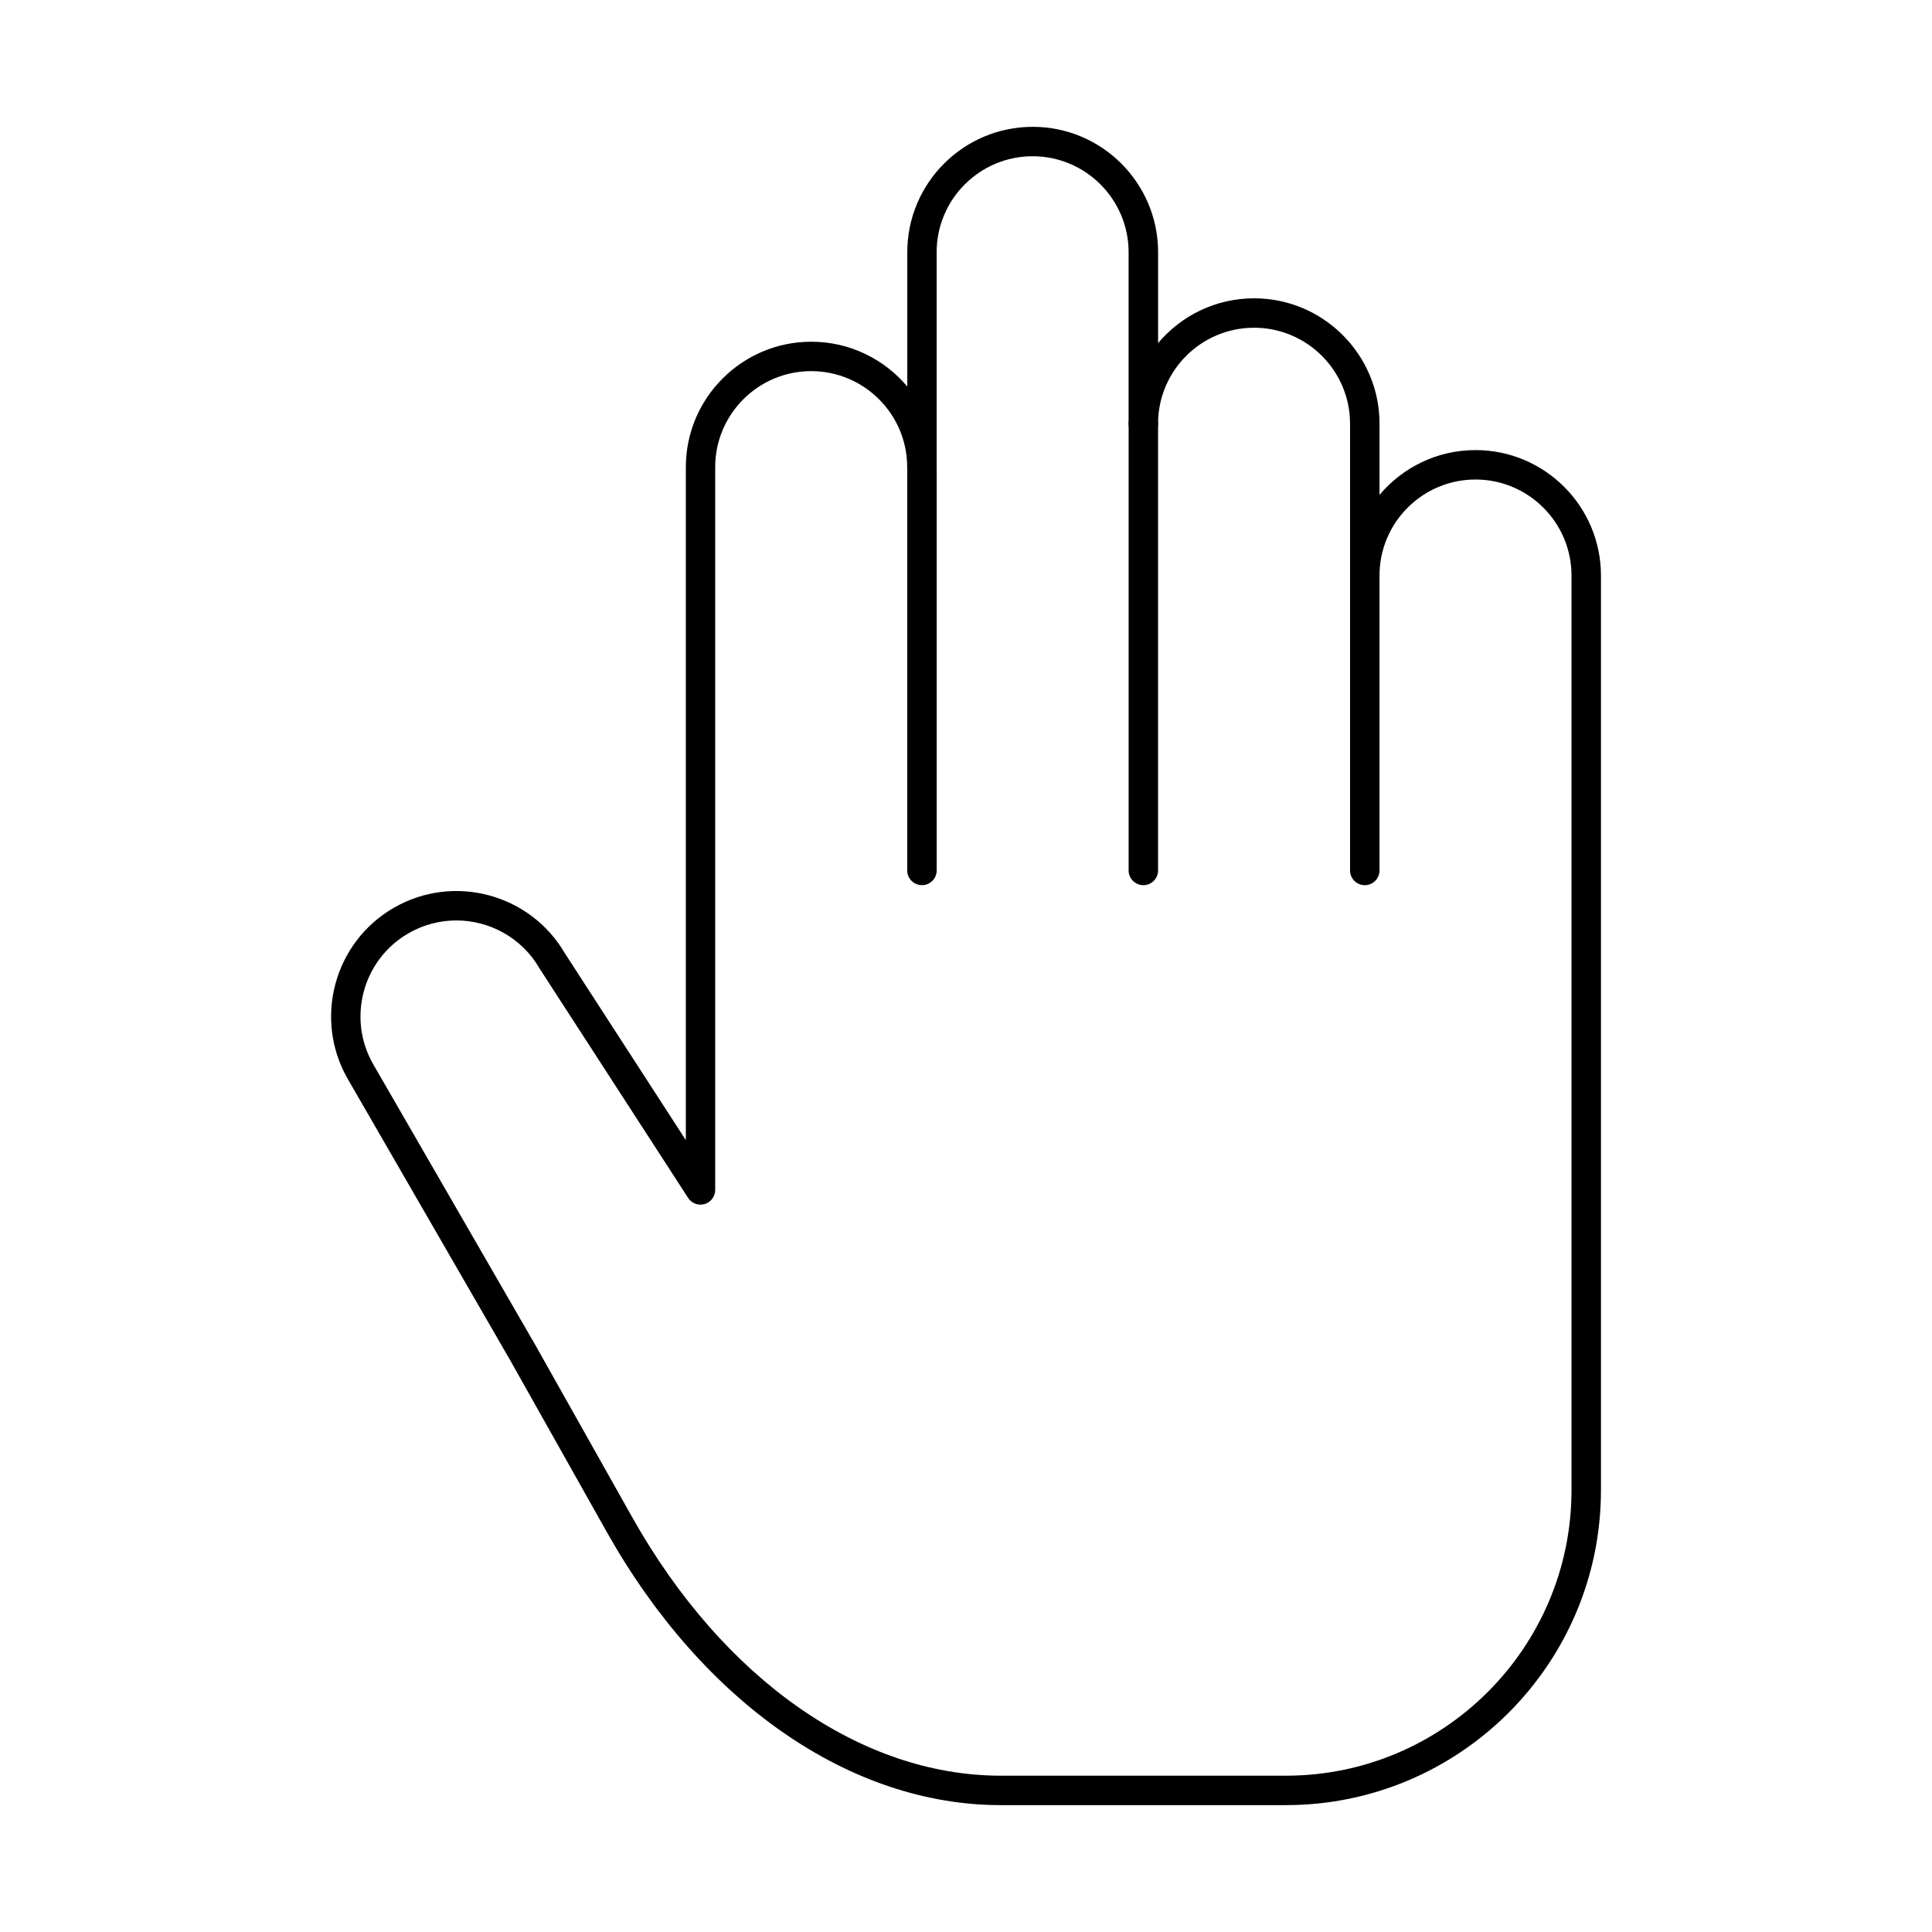 <?xml version="1.0" encoding="UTF-8"?>
<!-- Uploaded to: ICON Repo, www.svgrepo.com, Generator: ICON Repo Mixer Tools -->
<svg fill="#000000" width="800px" height="800px" version="1.1" viewBox="144 144 512 512" xmlns="http://www.w3.org/2000/svg">
 <g fill-rule="evenodd">
  <path d="m264.92 387.93c-4.309 0-8.676 1.098-12.672 3.402-12.152 7.012-16.328 22.602-9.316 34.75l43.117 74.68 25.512 45.352c24.117 42.871 60.621 68.461 97.645 68.461h75.59c41.727 0 75.668-33.938 75.668-75.66v-242.4c0-14.027-11.418-25.438-25.441-25.438-14.02 0-25.43 11.402-25.441 25.418 0 2.152-1.746 3.898-3.902 3.898-2.152-0.004-3.902-1.746-3.902-3.902v-40.199c0-14.027-11.41-25.438-25.441-25.438-14.02 0-25.441 11.41-25.441 25.438 0 2.152-1.746 3.902-3.902 3.902-2.152 0-3.902-1.746-3.902-3.902v-45.445c0-14.027-11.41-25.438-25.43-25.438-14.031 0-25.441 11.41-25.441 25.438v56.922c0 2.156-1.746 3.902-3.902 3.902-2.152 0-3.902-1.746-3.902-3.898-0.008-14.016-11.43-25.418-25.441-25.418-14.031 0-25.441 11.41-25.441 25.438v191.55c0 1.727-1.137 3.254-2.793 3.742-1.656 0.488-3.445-0.168-4.379-1.621l-39.277-60.656c-0.031-0.055-0.07-0.109-0.102-0.168-4.703-8.152-13.277-12.715-22.074-12.715zm219.88 234.45h-75.586c-39.887 0-78.93-27.078-104.44-72.438l-25.488-45.316-43.098-74.641c-9.164-15.875-3.707-36.242 12.172-45.406 15.84-9.148 36.156-3.727 45.352 12.078l32.043 49.492v-178.35c0-18.328 14.914-33.238 33.242-33.238 10.191 0 19.332 4.617 25.441 11.867v-35.578c0-18.328 14.902-33.238 33.242-33.238 18.328 0 33.23 14.91 33.23 33.238v24.07c6.106-7.25 15.238-11.863 25.438-11.863 18.328 0 33.242 14.91 33.242 33.238v18.852c6.106-7.254 15.238-11.867 25.438-11.867 18.328-0.004 33.242 14.91 33.242 33.242v242.39c0 46.023-37.449 83.465-83.473 83.465z"/>
  <path d="m388.33 378.58c-2.152 0-3.902-1.746-3.902-3.898v-106.91c0-2.152 1.746-3.898 3.902-3.898s3.902 1.746 3.902 3.902v106.9c0 2.156-1.746 3.902-3.902 3.902z"/>
  <path d="m447 378.58c-2.152 0-3.902-1.746-3.902-3.898v-118.39c0-2.152 1.746-3.898 3.902-3.898s3.902 1.746 3.902 3.902v118.38c0 2.156-1.75 3.902-3.902 3.902z"/>
  <path d="m505.68 378.58c-2.156 0-3.902-1.746-3.902-3.898v-78.188c0-2.156 1.746-3.898 3.902-3.898 2.152 0 3.902 1.746 3.902 3.902v78.184c0 2.156-1.75 3.902-3.902 3.902z"/>
 </g>
</svg>